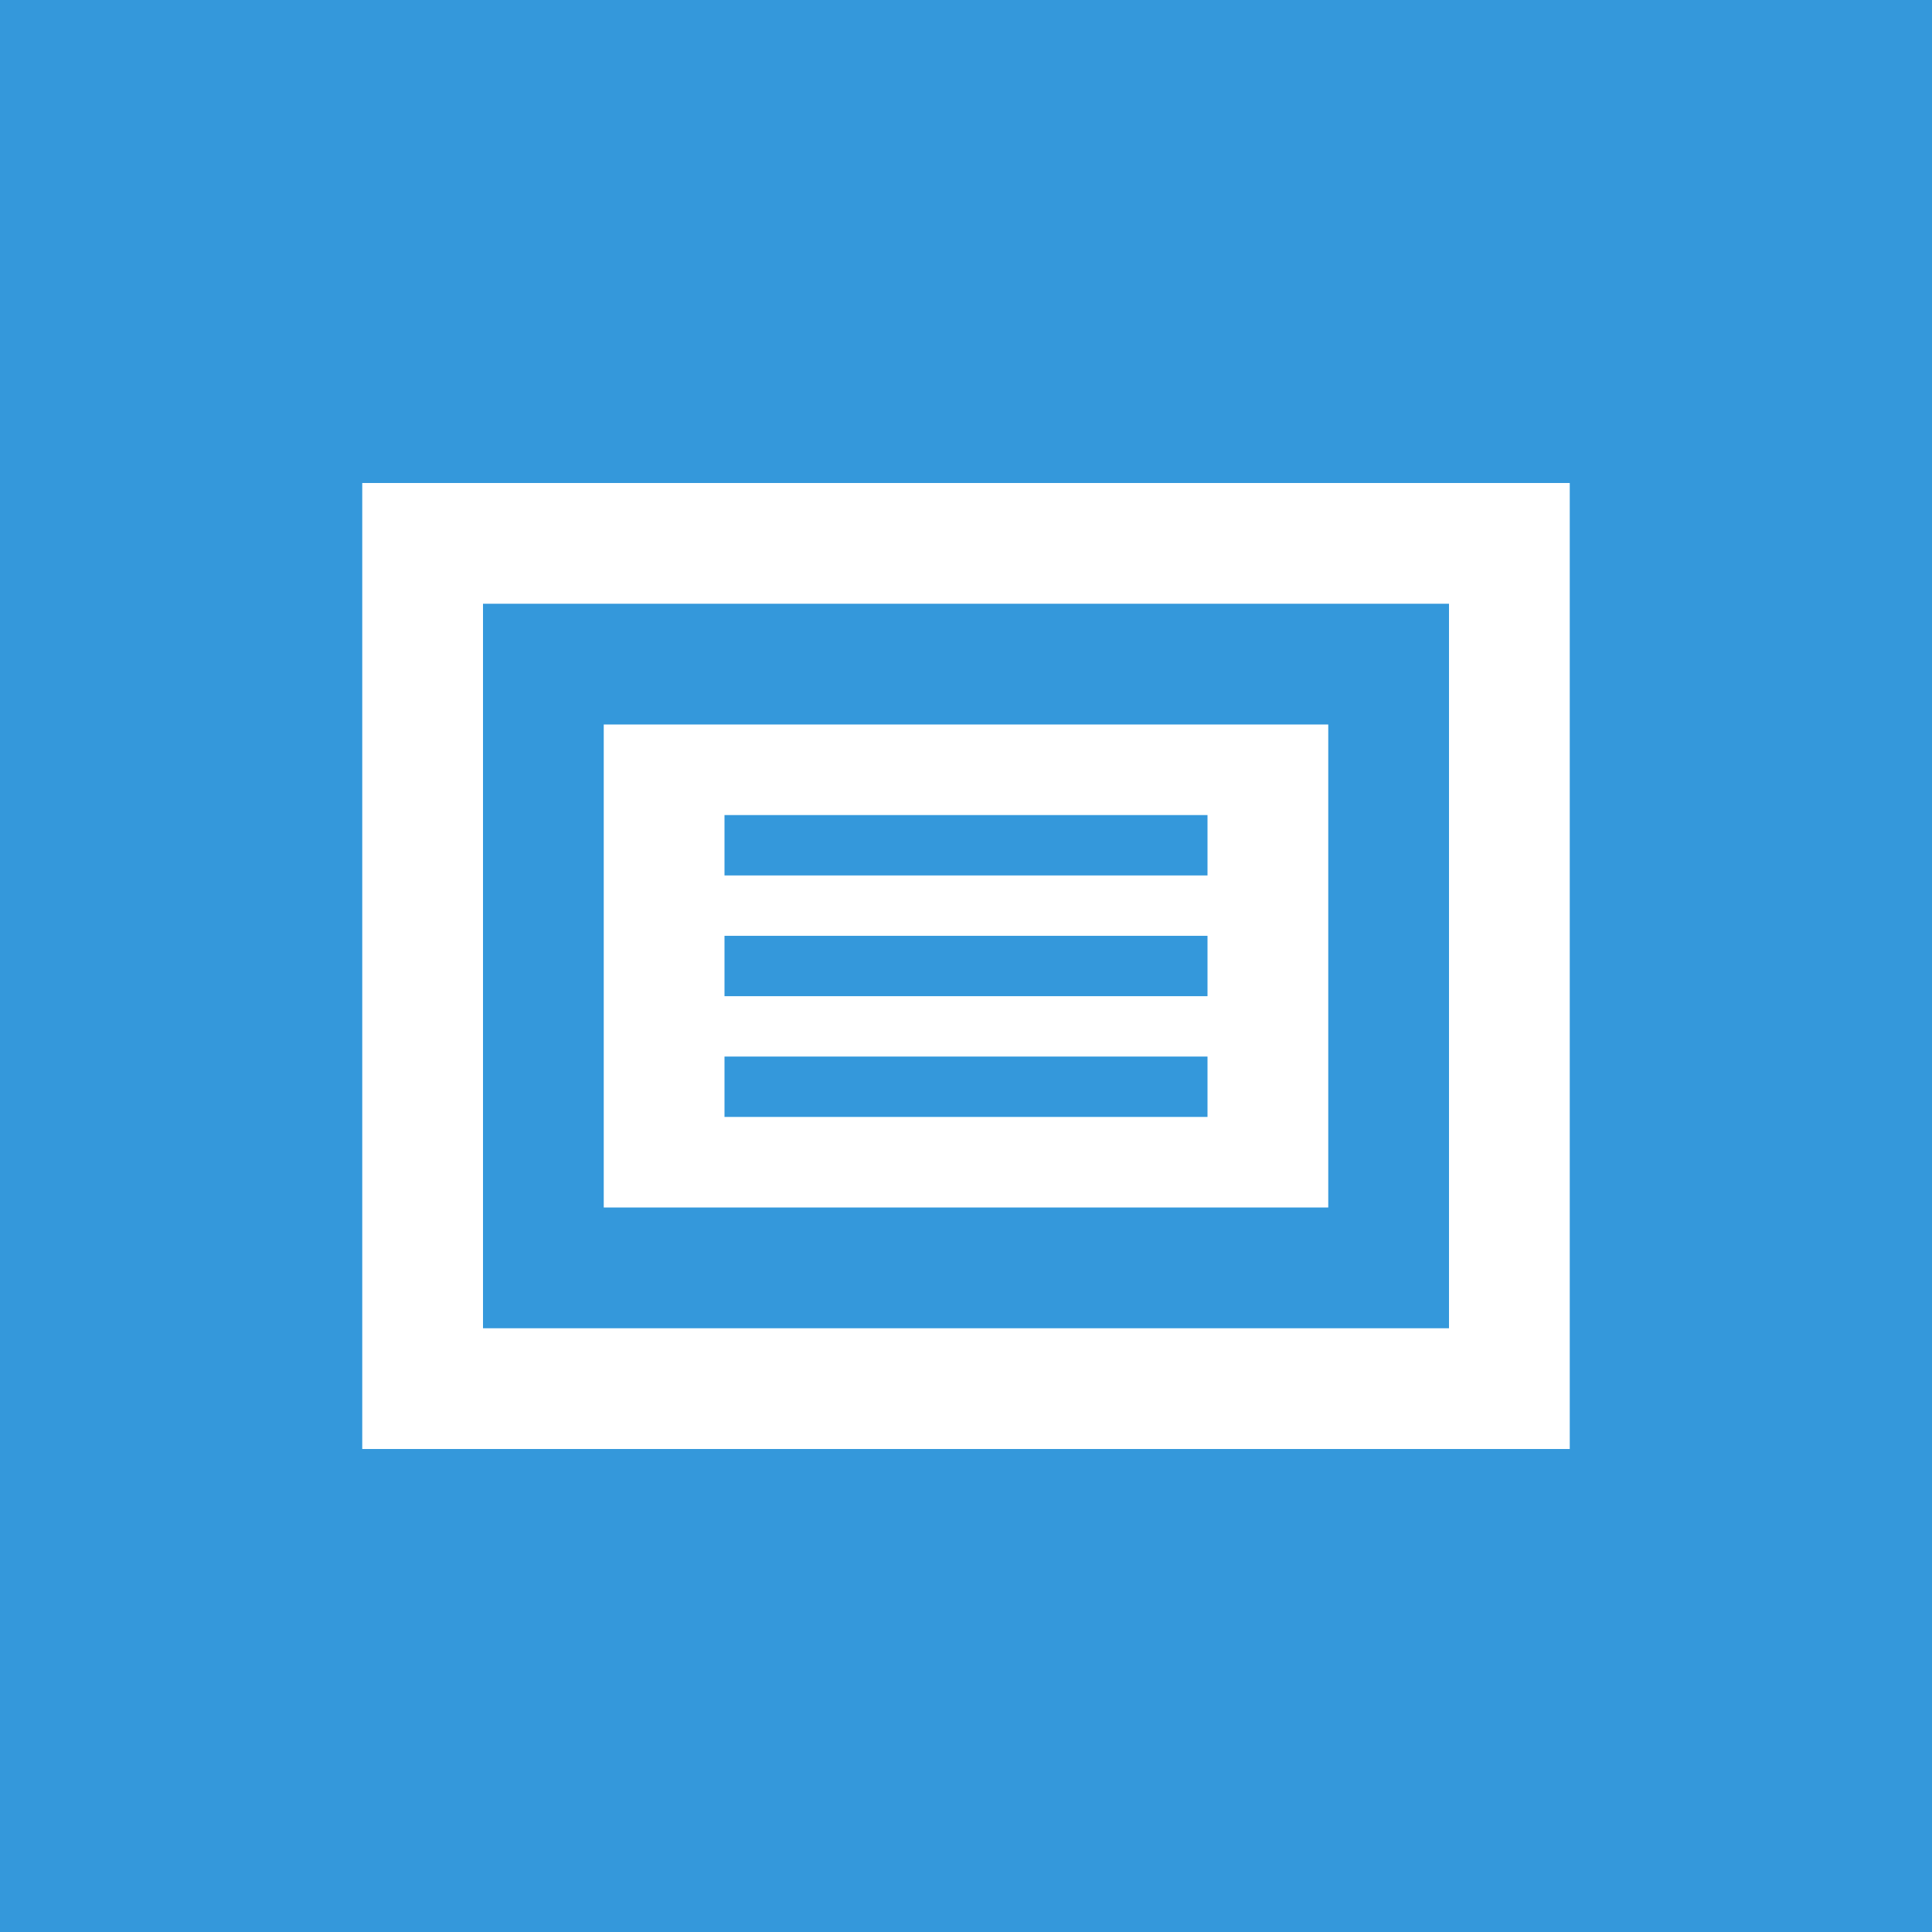<svg xmlns="http://www.w3.org/2000/svg" viewBox="0 0 32 32"><rect width="32" height="32" fill="#3498db"/><rect x="6" y="8" width="20" height="16" fill="#fff"/><rect x="8" y="10" width="16" height="12" fill="#3498db"/><rect x="10" y="12" width="12" height="8" fill="#fff"/><line x1="12" y1="14" x2="20" y2="14" stroke="#3498db" stroke-width="1"/><line x1="12" y1="16" x2="20" y2="16" stroke="#3498db" stroke-width="1"/><line x1="12" y1="18" x2="20" y2="18" stroke="#3498db" stroke-width="1"/></svg>
